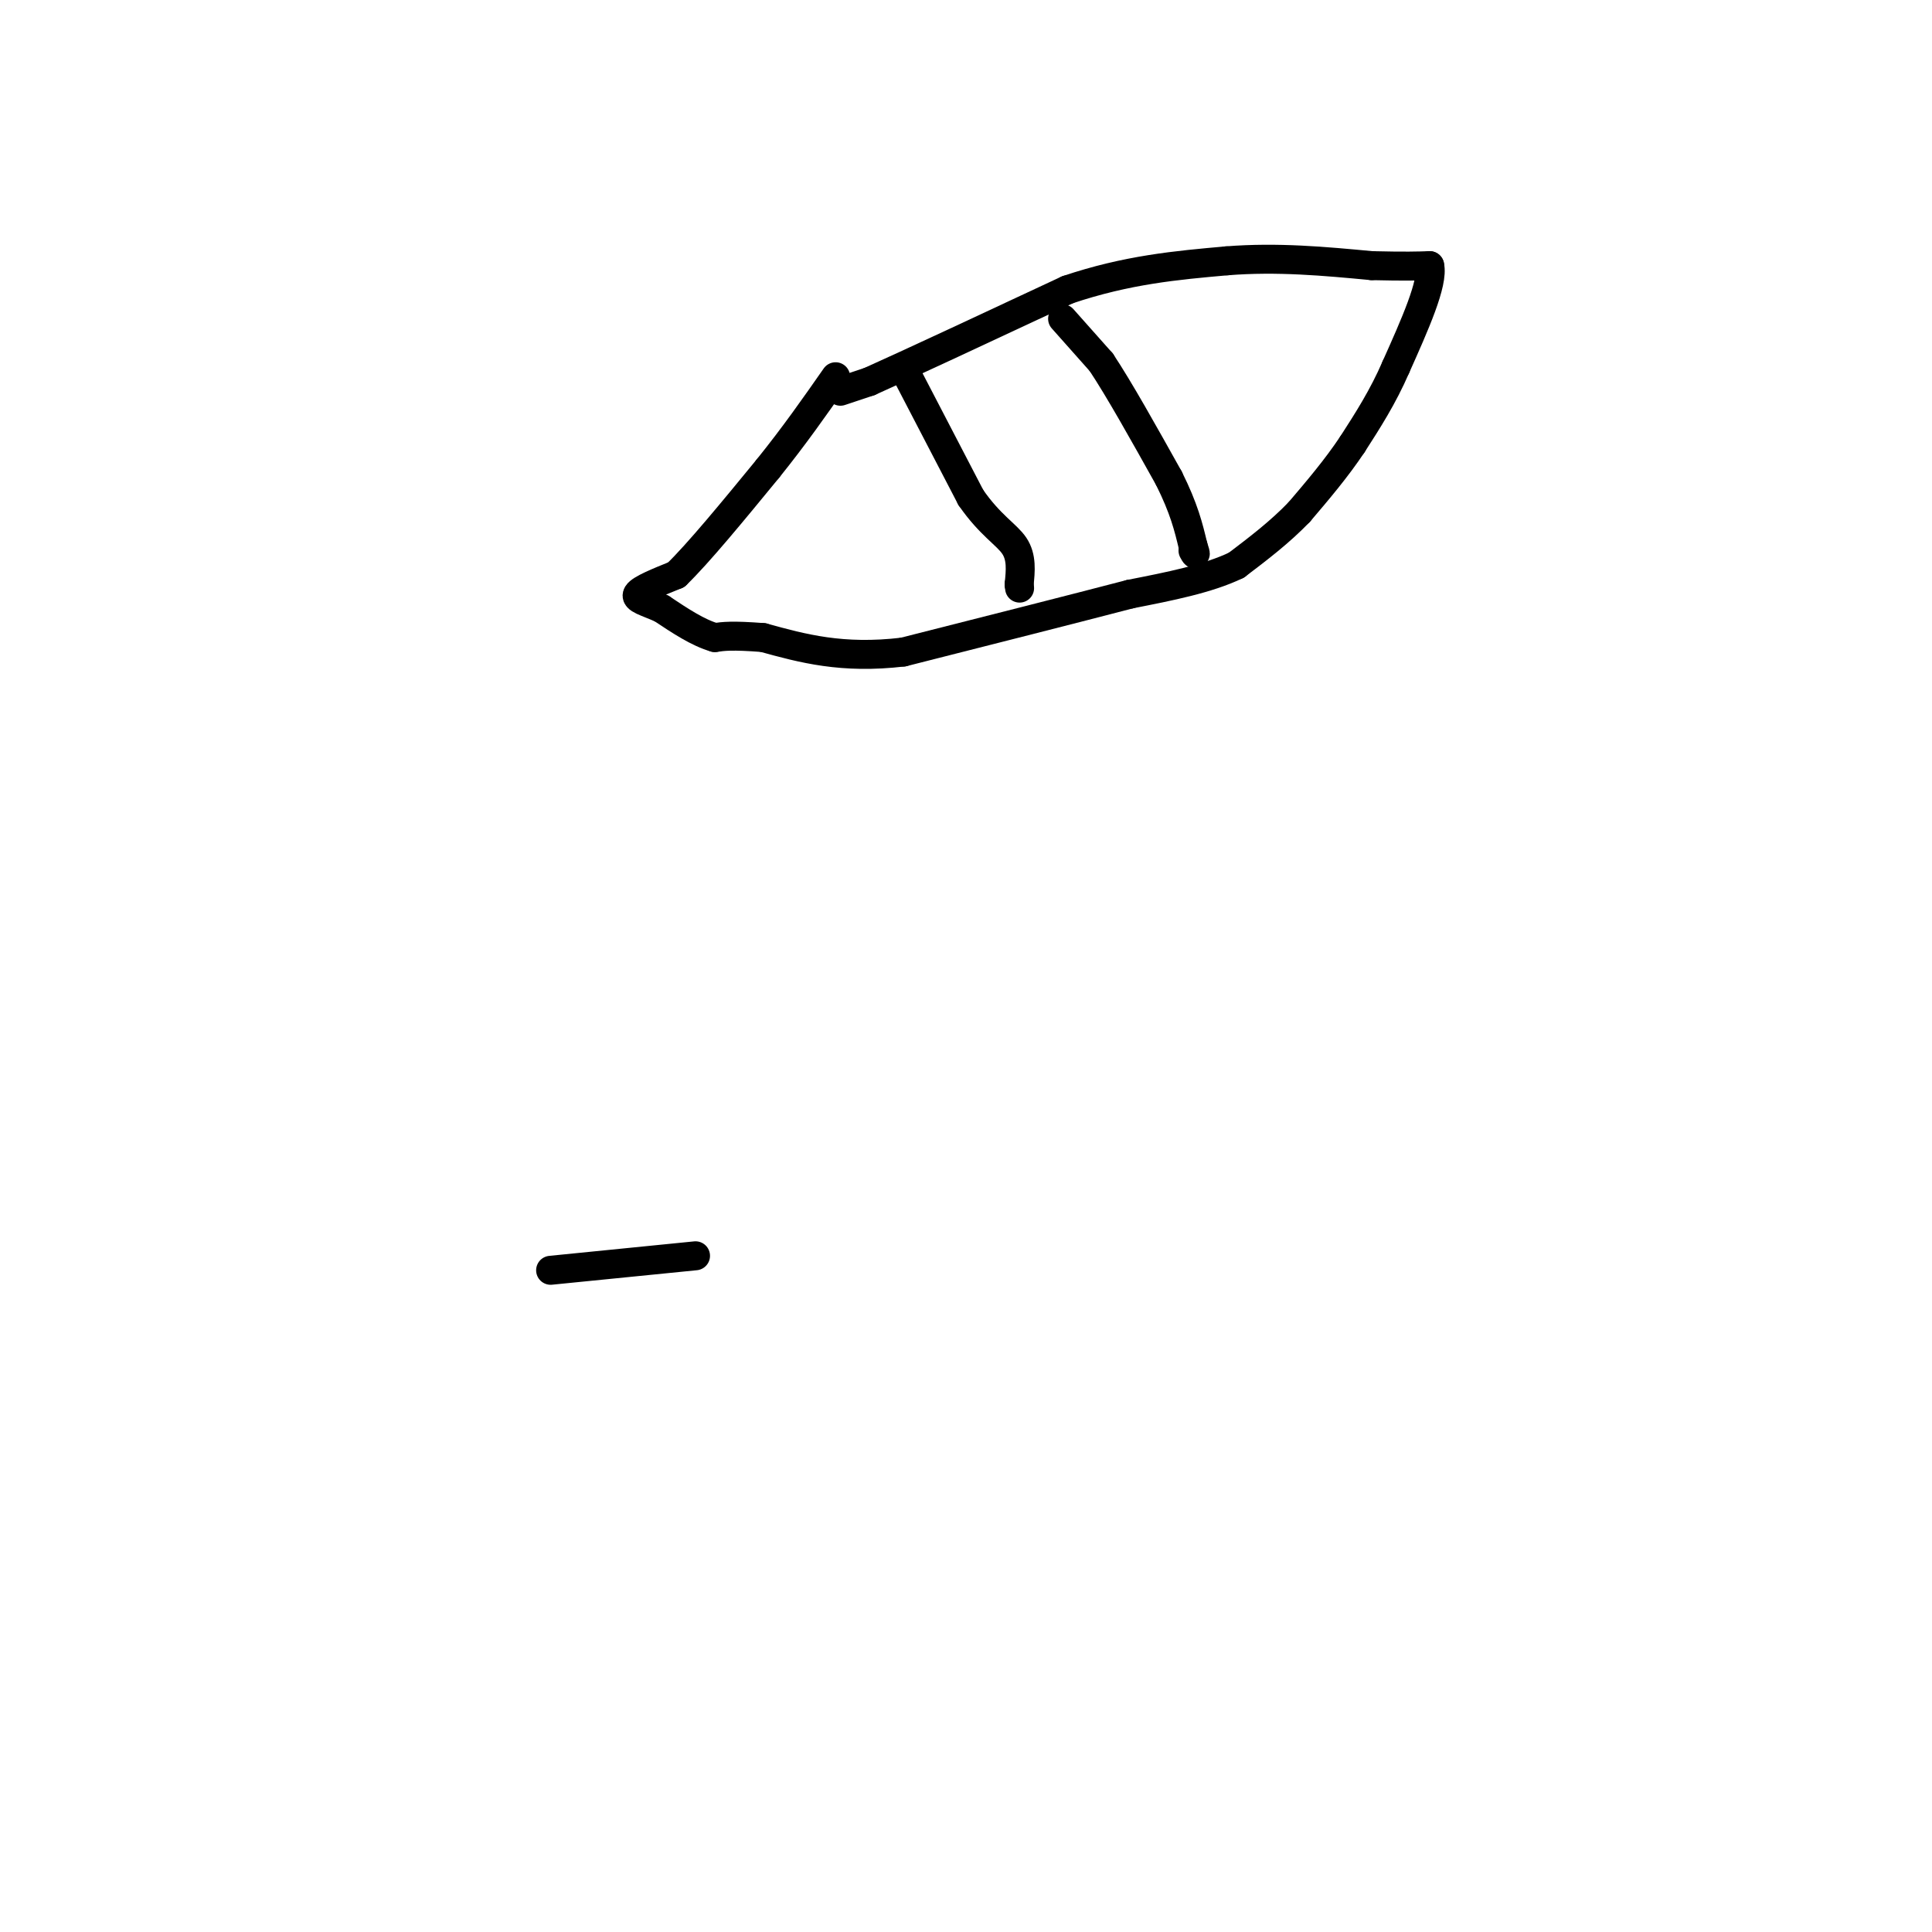 <svg viewBox='0 0 400 400' version='1.1' xmlns='http://www.w3.org/2000/svg' xmlns:xlink='http://www.w3.org/1999/xlink'><g fill='none' stroke='#000000' stroke-width='6' stroke-linecap='round' stroke-linejoin='round'><path d='M114,263c0.000,0.000 30.000,-3.000 30,-3'/><path d='M174,81c0.000,0.000 6.000,-2.000 6,-2'/><path d='M180,79c7.833,-3.500 24.417,-11.250 41,-19'/><path d='M221,60c12.333,-4.167 22.667,-5.083 33,-6'/><path d='M254,54c10.500,-0.833 20.250,0.083 30,1'/><path d='M284,55c7.000,0.167 9.500,0.083 12,0'/><path d='M296,55c0.833,3.500 -3.083,12.250 -7,21'/><path d='M289,76c-2.667,6.167 -5.833,11.083 -9,16'/><path d='M280,92c-3.333,5.000 -7.167,9.500 -11,14'/><path d='M269,106c-4.000,4.167 -8.500,7.583 -13,11'/><path d='M256,117c-5.833,2.833 -13.917,4.417 -22,6'/><path d='M234,123c-11.500,3.000 -29.250,7.500 -47,12'/><path d='M187,135c-12.667,1.500 -20.833,-0.750 -29,-3'/><path d='M158,132c-6.500,-0.500 -8.250,-0.250 -10,0'/><path d='M148,132c-3.500,-1.000 -7.250,-3.500 -11,-6'/><path d='M137,126c-3.178,-1.422 -5.622,-1.978 -5,-3c0.622,-1.022 4.311,-2.511 8,-4'/><path d='M140,119c4.500,-4.333 11.750,-13.167 19,-22'/><path d='M159,97c5.500,-6.833 9.750,-12.917 14,-19'/><path d='M188,78c0.000,0.000 13.000,25.000 13,25'/><path d='M201,103c3.978,5.756 7.422,7.644 9,10c1.578,2.356 1.289,5.178 1,8'/><path d='M211,121c0.167,1.333 0.083,0.667 0,0'/><path d='M220,66c0.000,0.000 8.000,9.000 8,9'/><path d='M228,75c3.667,5.500 8.833,14.750 14,24'/><path d='M242,99c3.167,6.333 4.083,10.167 5,14'/><path d='M247,113c0.833,2.500 0.417,1.750 0,1'/></g>
</svg>